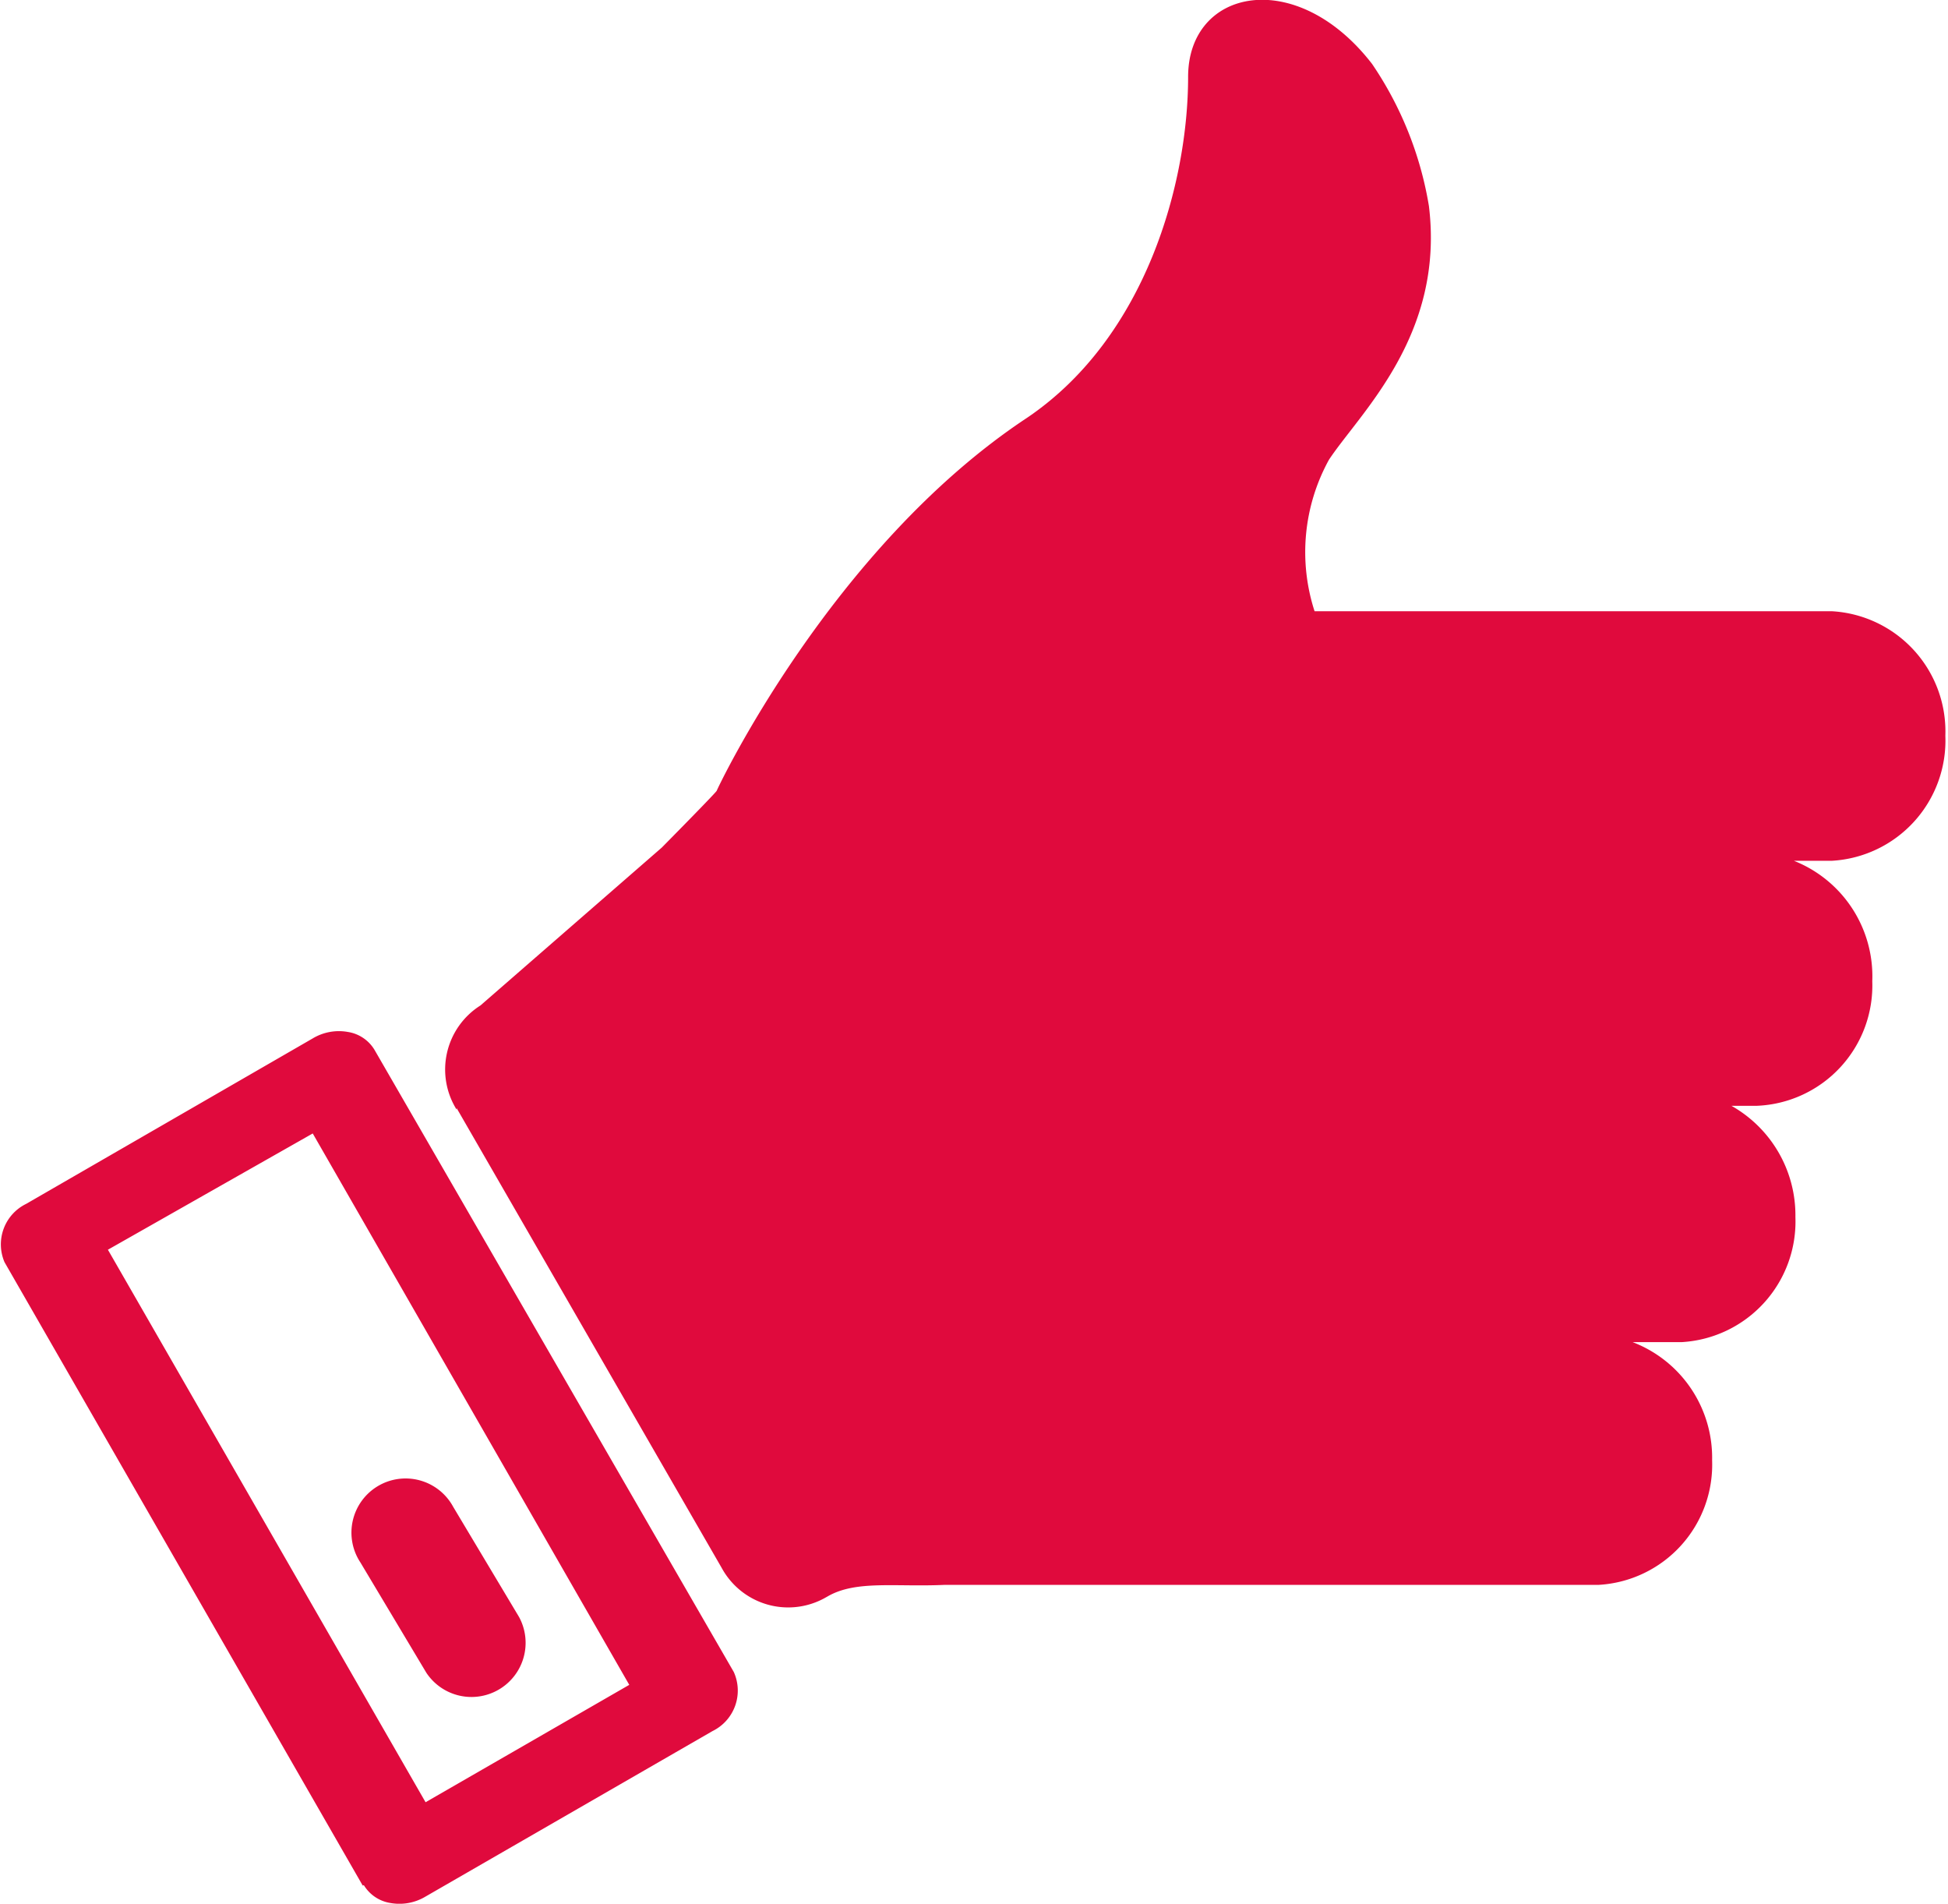 <svg xmlns="http://www.w3.org/2000/svg" xmlns:xlink="http://www.w3.org/1999/xlink" id="Calque_1" data-name="Calque 1" viewBox="0 0 51.45 50.27"><defs><clipPath id="clip-path" transform="translate(-2.62 -3.21)"><rect x="2.62" y="3.21" width="51.45" height="50.27" style="fill: none"></rect></clipPath></defs><title>ico-agence3</title><g style="clip-path: url(#clip-path)"><path d="M14.68,32.47l7,12.14a2,2,0,0,0,2.7.81l.09-.05c.75-.44,1.78-.25,3.1-.31H38.9l5.94,0a3.18,3.18,0,0,0,3-3.29,3.27,3.27,0,0,0-2.1-3.12h1.3a3.19,3.19,0,0,0,3-3.3,3.32,3.32,0,0,0-1.69-2.94h.67a3.18,3.18,0,0,0,3.05-3.29A3.28,3.28,0,0,0,50,25.94h1a3.18,3.18,0,0,0,3-3.3A3.18,3.18,0,0,0,51,19.35l-13.66,0a5.06,5.06,0,0,1,.38-4c.82-1.24,3.06-3.28,2.64-6.7A9.38,9.38,0,0,0,38.86,4.9c-2-2.59-4.86-2-4.86.34,0,2.76-1.09,6.86-4.25,9-5.19,3.43-8.2,9.83-8.2,9.85s-.65.69-1.45,1.5l-4.79,4.17a2,2,0,0,0-.63,2.75m-.8,14.87a1.43,1.43,0,0,0,2.45-1.47L14.59,43a1.43,1.43,0,1,0-2.45,1.47Zm-3-14.24L5.47,36.21,13.86,50.8l5.38-3.1ZM12.2,53,2.74,36.54A1.19,1.19,0,0,1,3.31,35l7.57-4.37a1.34,1.34,0,0,1,.93-.17,1,1,0,0,1,.7.47h0L22,47.36a1.19,1.19,0,0,1-.56,1.56l-7.58,4.37a1.34,1.34,0,0,1-.93.17,1,1,0,0,1-.7-.47h0" transform="translate(-2.62 -3.21)" style="fill: #e00a3d"></path></g></svg>